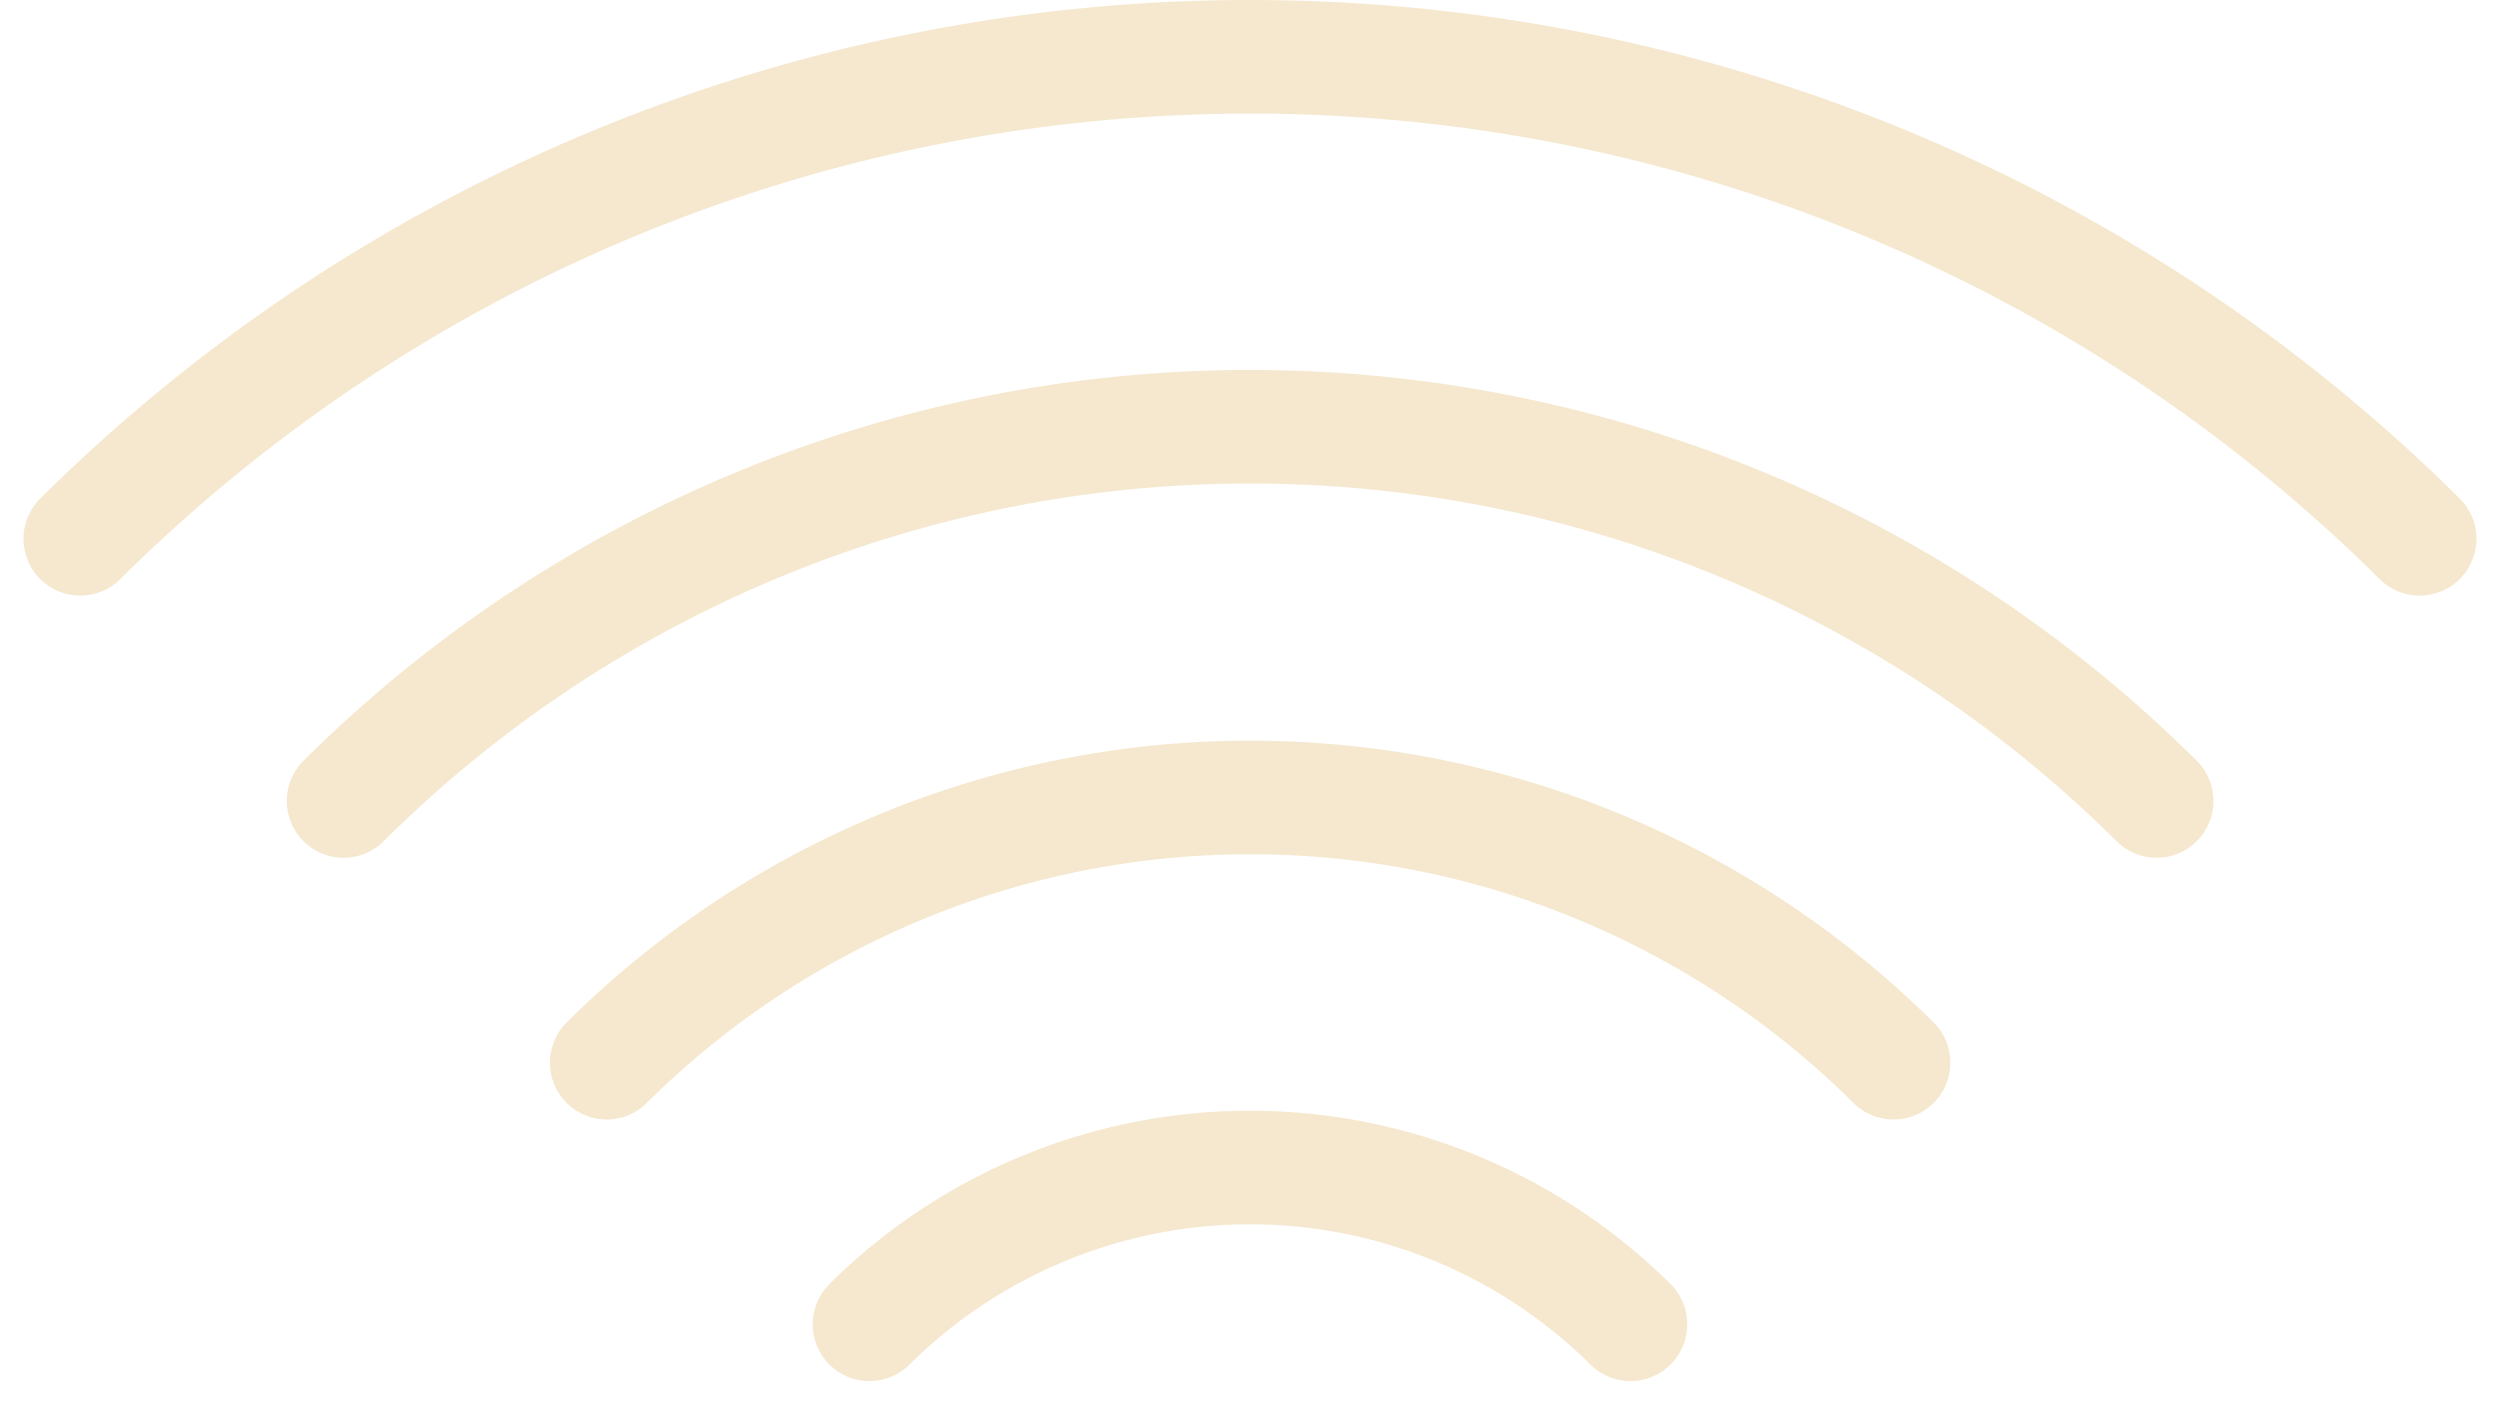 <svg xmlns="http://www.w3.org/2000/svg" width="66.032" height="37.099" viewBox="0 0 66.032 37.099">
  <g id="Group_1452" data-name="Group 1452" transform="translate(2.121 1.5)">
    <path id="Path_1208" data-name="Path 1208" d="M696.17,274.13a43.852,43.852,0,0,1,61.789,0" transform="translate(-696.17 -261.399)" fill="none" stroke="#f5e8ce" stroke-linecap="round" stroke-miterlimit="10" stroke-width="3"/>
    <path id="Path_1209" data-name="Path 1209" d="M702.217,279.78a33.943,33.943,0,0,1,47.888,0" transform="translate(-695.263 -260.124)" fill="none" stroke="#f5e8ce" stroke-linecap="round" stroke-miterlimit="10" stroke-width="3"/>
    <path id="Path_1210" data-name="Path 1210" d="M708.26,285.416a24.114,24.114,0,0,1,33.988,0" transform="translate(-694.356 -258.847)" fill="none" stroke="#f5e8ce" stroke-linecap="round" stroke-miterlimit="10" stroke-width="3"/>
    <path id="Path_1211" data-name="Path 1211" d="M714.295,291.05a14.267,14.267,0,0,1,20.1,0" transform="translate(-693.451 -257.572)" fill="none" stroke="#f5e8ce" stroke-linecap="round" stroke-miterlimit="10" stroke-width="3"/>
  </g>
</svg>
